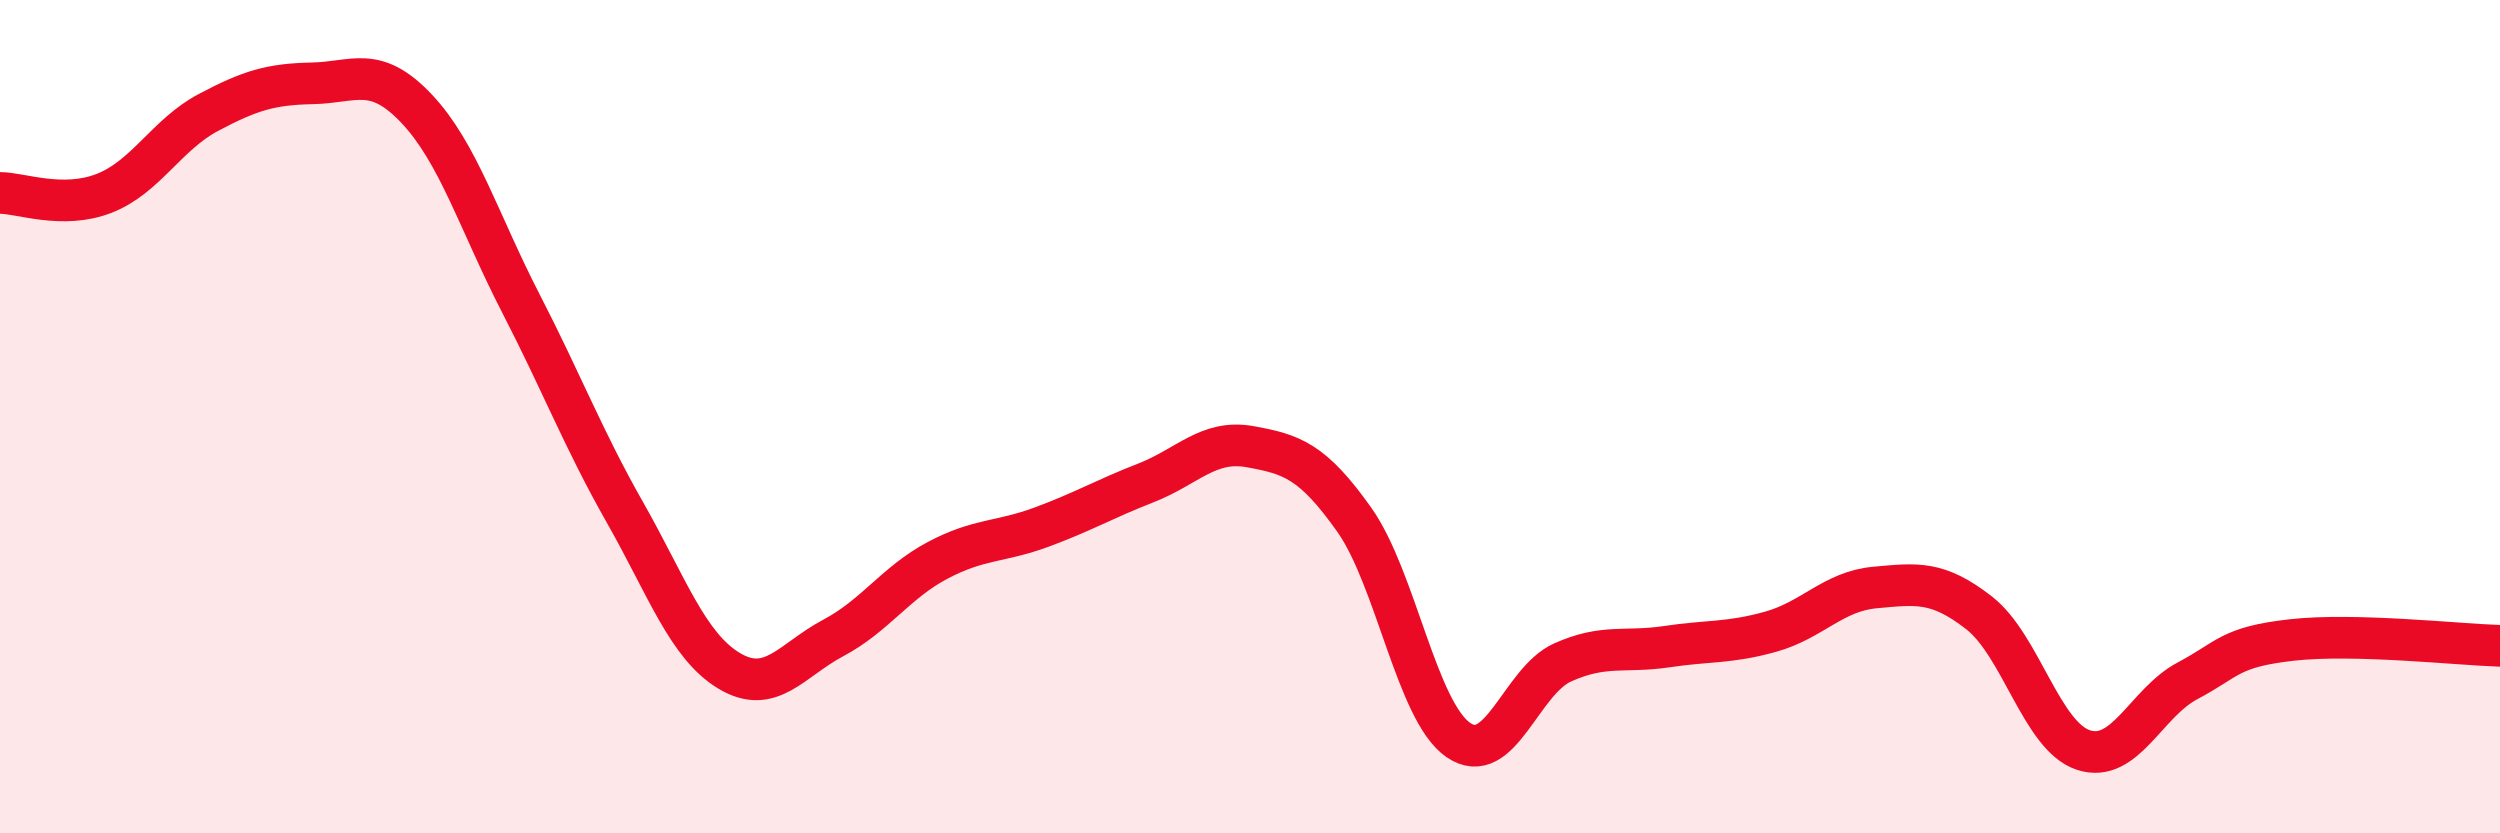 
    <svg width="60" height="20" viewBox="0 0 60 20" xmlns="http://www.w3.org/2000/svg">
      <path
        d="M 0,4.63 C 0.5,4.63 1.5,5.03 2.5,4.64 C 3.5,4.25 4,3.23 5,2.7 C 6,2.17 6.5,2.02 7.5,2 C 8.5,1.98 9,1.55 10,2.61 C 11,3.67 11.5,5.34 12.5,7.28 C 13.5,9.22 14,10.54 15,12.3 C 16,14.06 16.5,15.5 17.5,16.1 C 18.5,16.7 19,15.84 20,15.31 C 21,14.78 21.5,13.98 22.5,13.45 C 23.5,12.92 24,13.02 25,12.65 C 26,12.28 26.5,11.98 27.5,11.59 C 28.5,11.2 29,10.54 30,10.72 C 31,10.9 31.5,11.06 32.5,12.47 C 33.5,13.88 34,17.07 35,17.76 C 36,18.45 36.5,16.35 37.5,15.9 C 38.5,15.45 39,15.67 40,15.52 C 41,15.37 41.5,15.44 42.5,15.16 C 43.5,14.88 44,14.19 45,14.1 C 46,14.01 46.5,13.93 47.5,14.71 C 48.5,15.49 49,17.67 50,18 C 51,18.33 51.5,16.87 52.5,16.34 C 53.5,15.81 53.5,15.53 55,15.36 C 56.5,15.19 59,15.47 60,15.5L60 20L0 20Z"
        fill="#EB0A25"
        opacity="0.1"
        stroke-linecap="round"
        stroke-linejoin="round"
      />
      <path
        d="M 0,4.63 C 0.5,4.63 1.5,5.03 2.5,4.64 C 3.5,4.25 4,3.23 5,2.7 C 6,2.17 6.5,2.02 7.5,2 C 8.5,1.98 9,1.55 10,2.61 C 11,3.67 11.5,5.34 12.5,7.28 C 13.5,9.22 14,10.54 15,12.3 C 16,14.06 16.5,15.5 17.5,16.1 C 18.5,16.7 19,15.84 20,15.31 C 21,14.78 21.5,13.98 22.5,13.45 C 23.5,12.92 24,13.02 25,12.65 C 26,12.28 26.5,11.98 27.5,11.59 C 28.5,11.2 29,10.54 30,10.72 C 31,10.9 31.5,11.06 32.5,12.47 C 33.5,13.88 34,17.07 35,17.76 C 36,18.45 36.5,16.35 37.5,15.9 C 38.5,15.45 39,15.67 40,15.52 C 41,15.37 41.5,15.44 42.5,15.16 C 43.5,14.88 44,14.19 45,14.1 C 46,14.01 46.5,13.93 47.5,14.71 C 48.5,15.49 49,17.67 50,18 C 51,18.33 51.5,16.87 52.5,16.34 C 53.5,15.81 53.5,15.53 55,15.36 C 56.5,15.19 59,15.47 60,15.5"
        stroke="#EB0A25"
        stroke-width="1"
        fill="none"
        stroke-linecap="round"
        stroke-linejoin="round"
      />
    </svg>
  